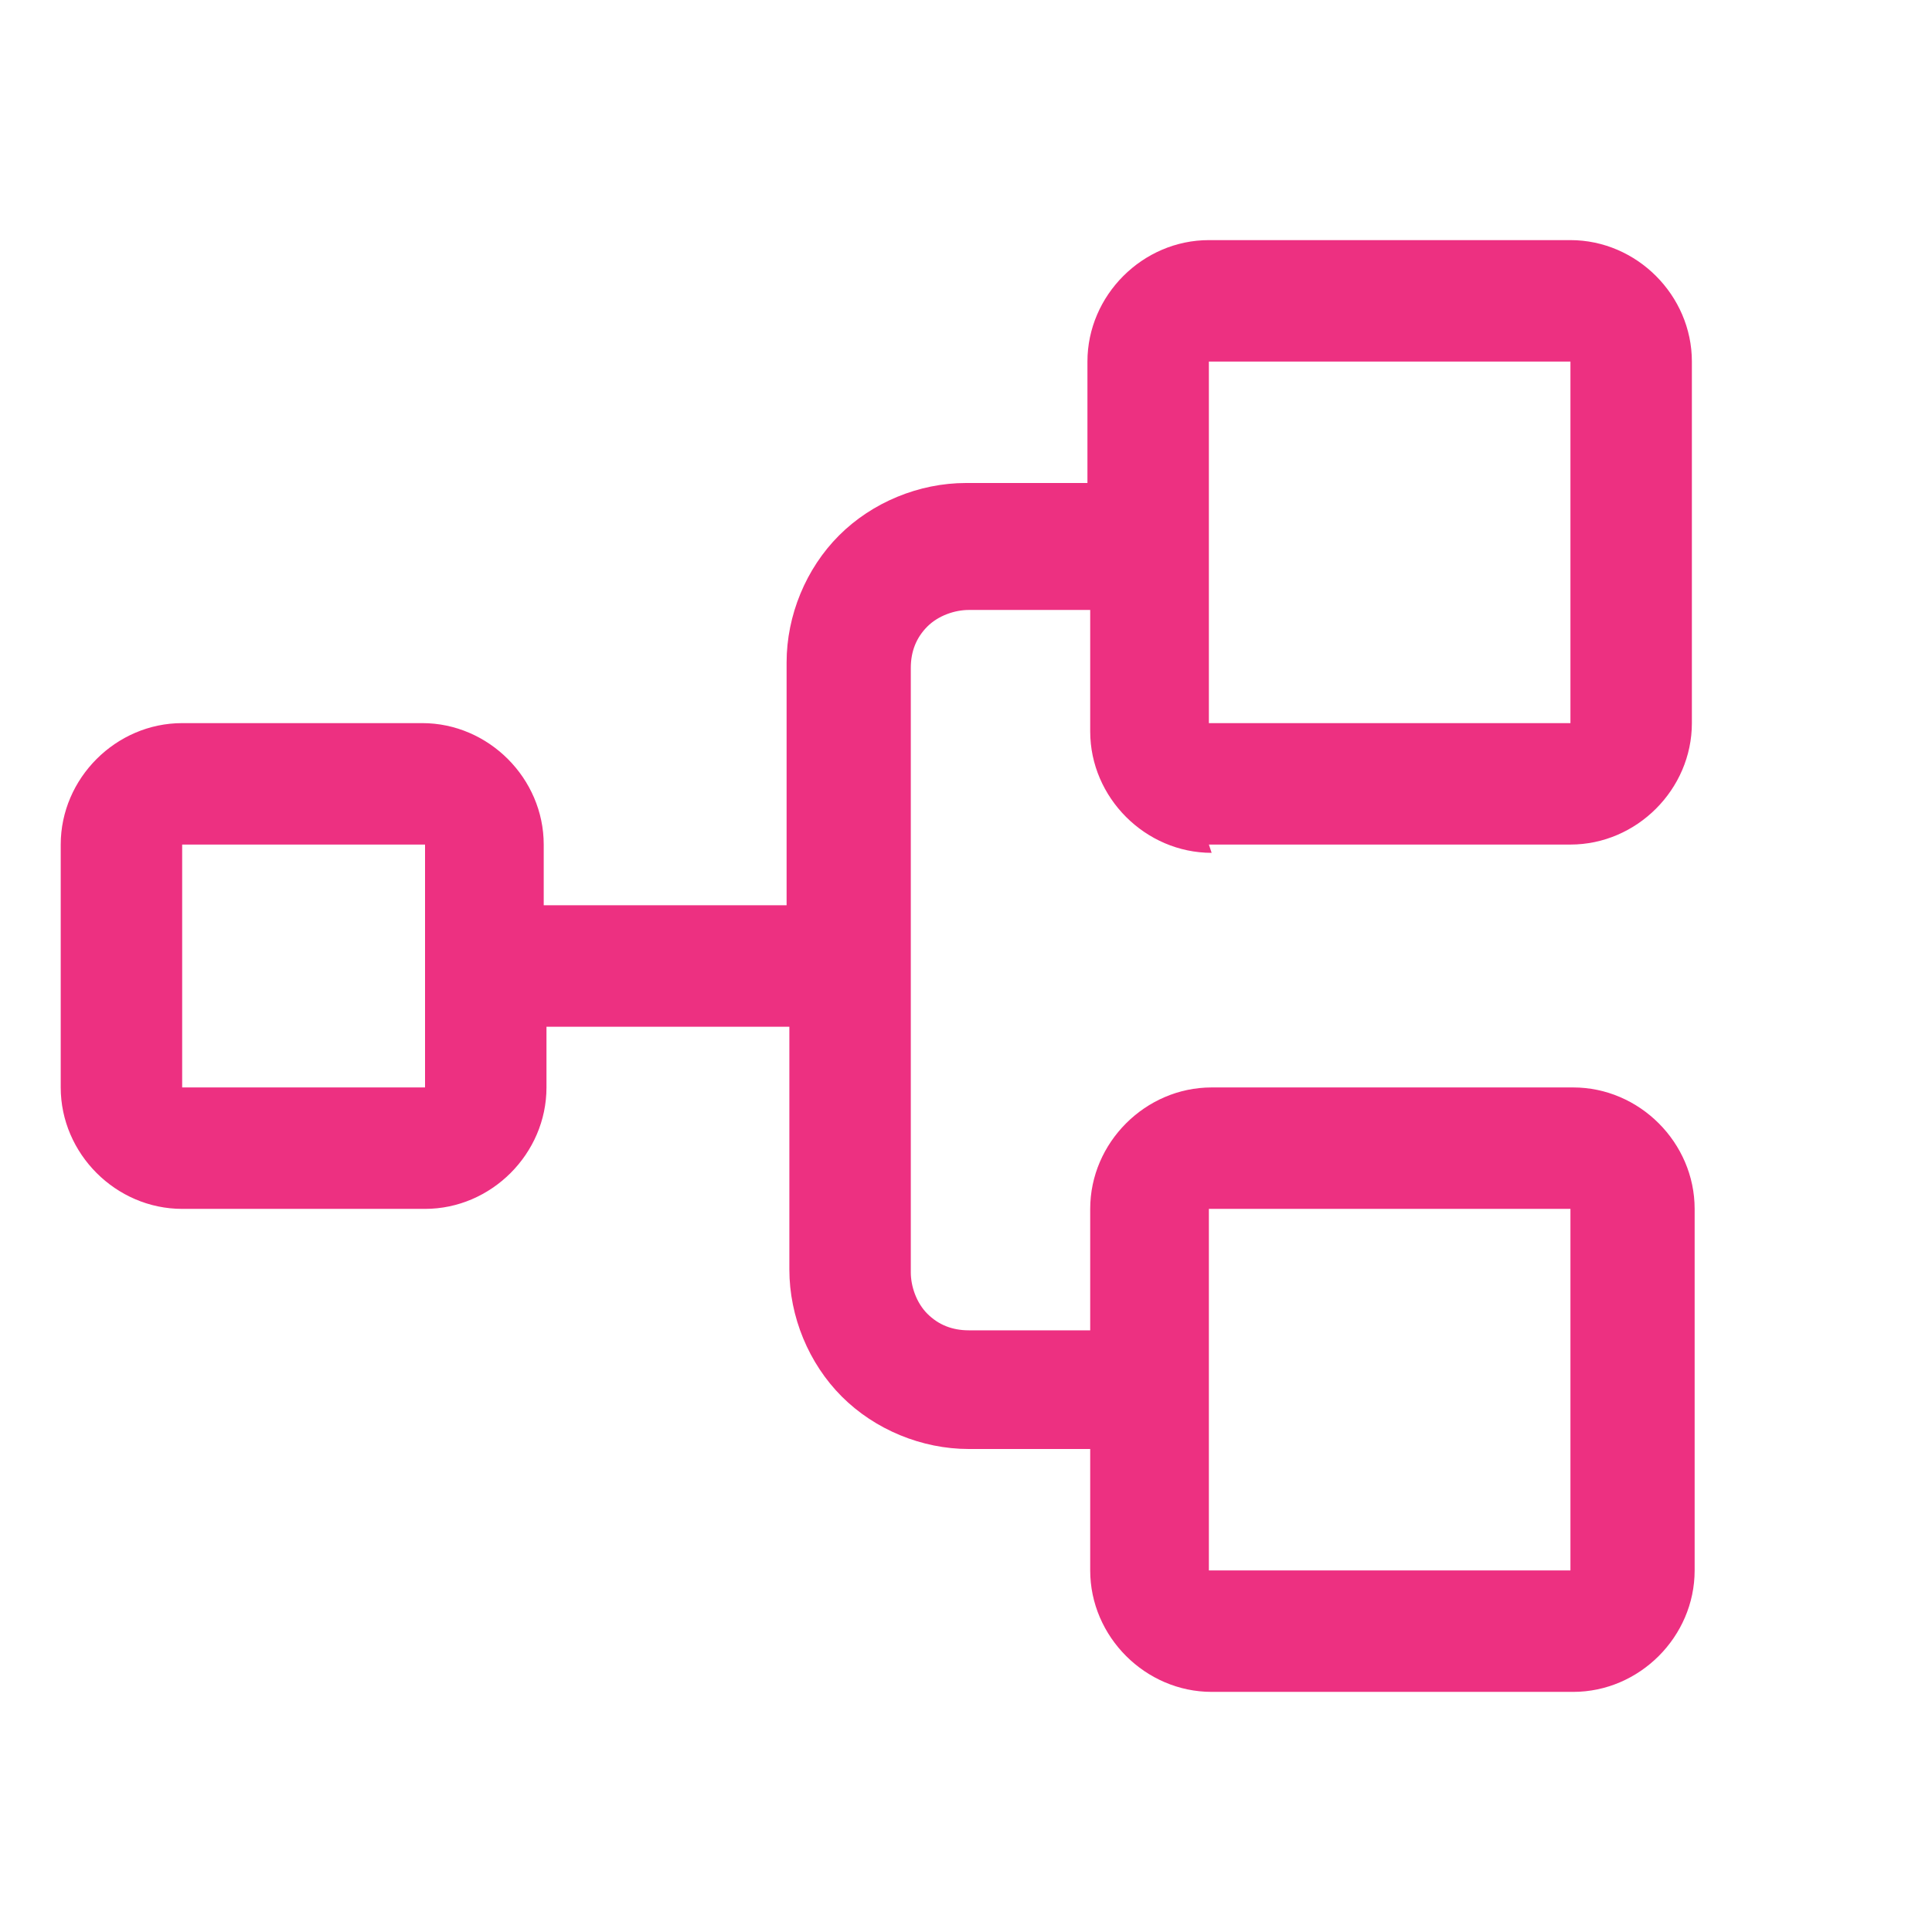 <?xml version="1.0" encoding="UTF-8"?>
<svg id="Layer_1" data-name="Layer 1" xmlns="http://www.w3.org/2000/svg" version="1.1" viewBox="0 0 70 70">
  <defs>
    <style>
      .cls-1 {
        fill: #ed3081;
        stroke-width: 0px;
      }
    </style>
  </defs>
  <path class="cls-1" d="M43.8,30.6h13.1c1.2,0,2.3-.5,3.1-1.3.8-.8,1.3-1.9,1.3-3.1v-13.1c0-1.2-.5-2.3-1.3-3.1-.8-.8-1.9-1.3-3.1-1.3h-13.1c-1.2,0-2.3.5-3.1,1.3-.8.8-1.3,1.9-1.3,3.1v4.4h-4.4c-1.7,0-3.4.7-4.6,1.9s-1.9,2.9-1.9,4.6v8.8h-8.8v-2.2c0-1.2-.5-2.3-1.3-3.1-.8-.8-1.9-1.3-3.1-1.3H6.6c-1.2,0-2.3.5-3.1,1.3-.8.8-1.3,1.9-1.3,3.1v8.8c0,1.2.5,2.3,1.3,3.1s1.9,1.3,3.1,1.3h8.8c1.2,0,2.3-.5,3.1-1.3.8-.8,1.3-1.9,1.3-3.1v-2.2h8.8v8.8c0,1.7.7,3.4,1.9,4.6s2.9,1.9,4.6,1.9h4.4v4.4c0,1.2.5,2.3,1.3,3.1s1.9,1.3,3.1,1.3h13.1c1.2,0,2.3-.5,3.1-1.3s1.3-1.9,1.3-3.1v-13.1c0-1.2-.5-2.3-1.3-3.1s-1.9-1.3-3.1-1.3h-13.1c-1.2,0-2.3.5-3.1,1.3s-1.3,1.9-1.3,3.1v4.4h-4.4c-.6,0-1.1-.2-1.5-.6-.4-.4-.6-1-.6-1.5v-21.9c0-.6.2-1.1.6-1.5.4-.4,1-.6,1.5-.6h4.4v4.4c0,1.2.5,2.3,1.3,3.1.8.8,1.9,1.3,3.1,1.3ZM15.3,39.4H6.6v-8.8h8.8v8.8ZM43.8,43.8h13.1v13.1h-13.1v-13.1ZM43.8,13.1h13.1v13.1h-13.1v-13.1Z"/>
</svg>